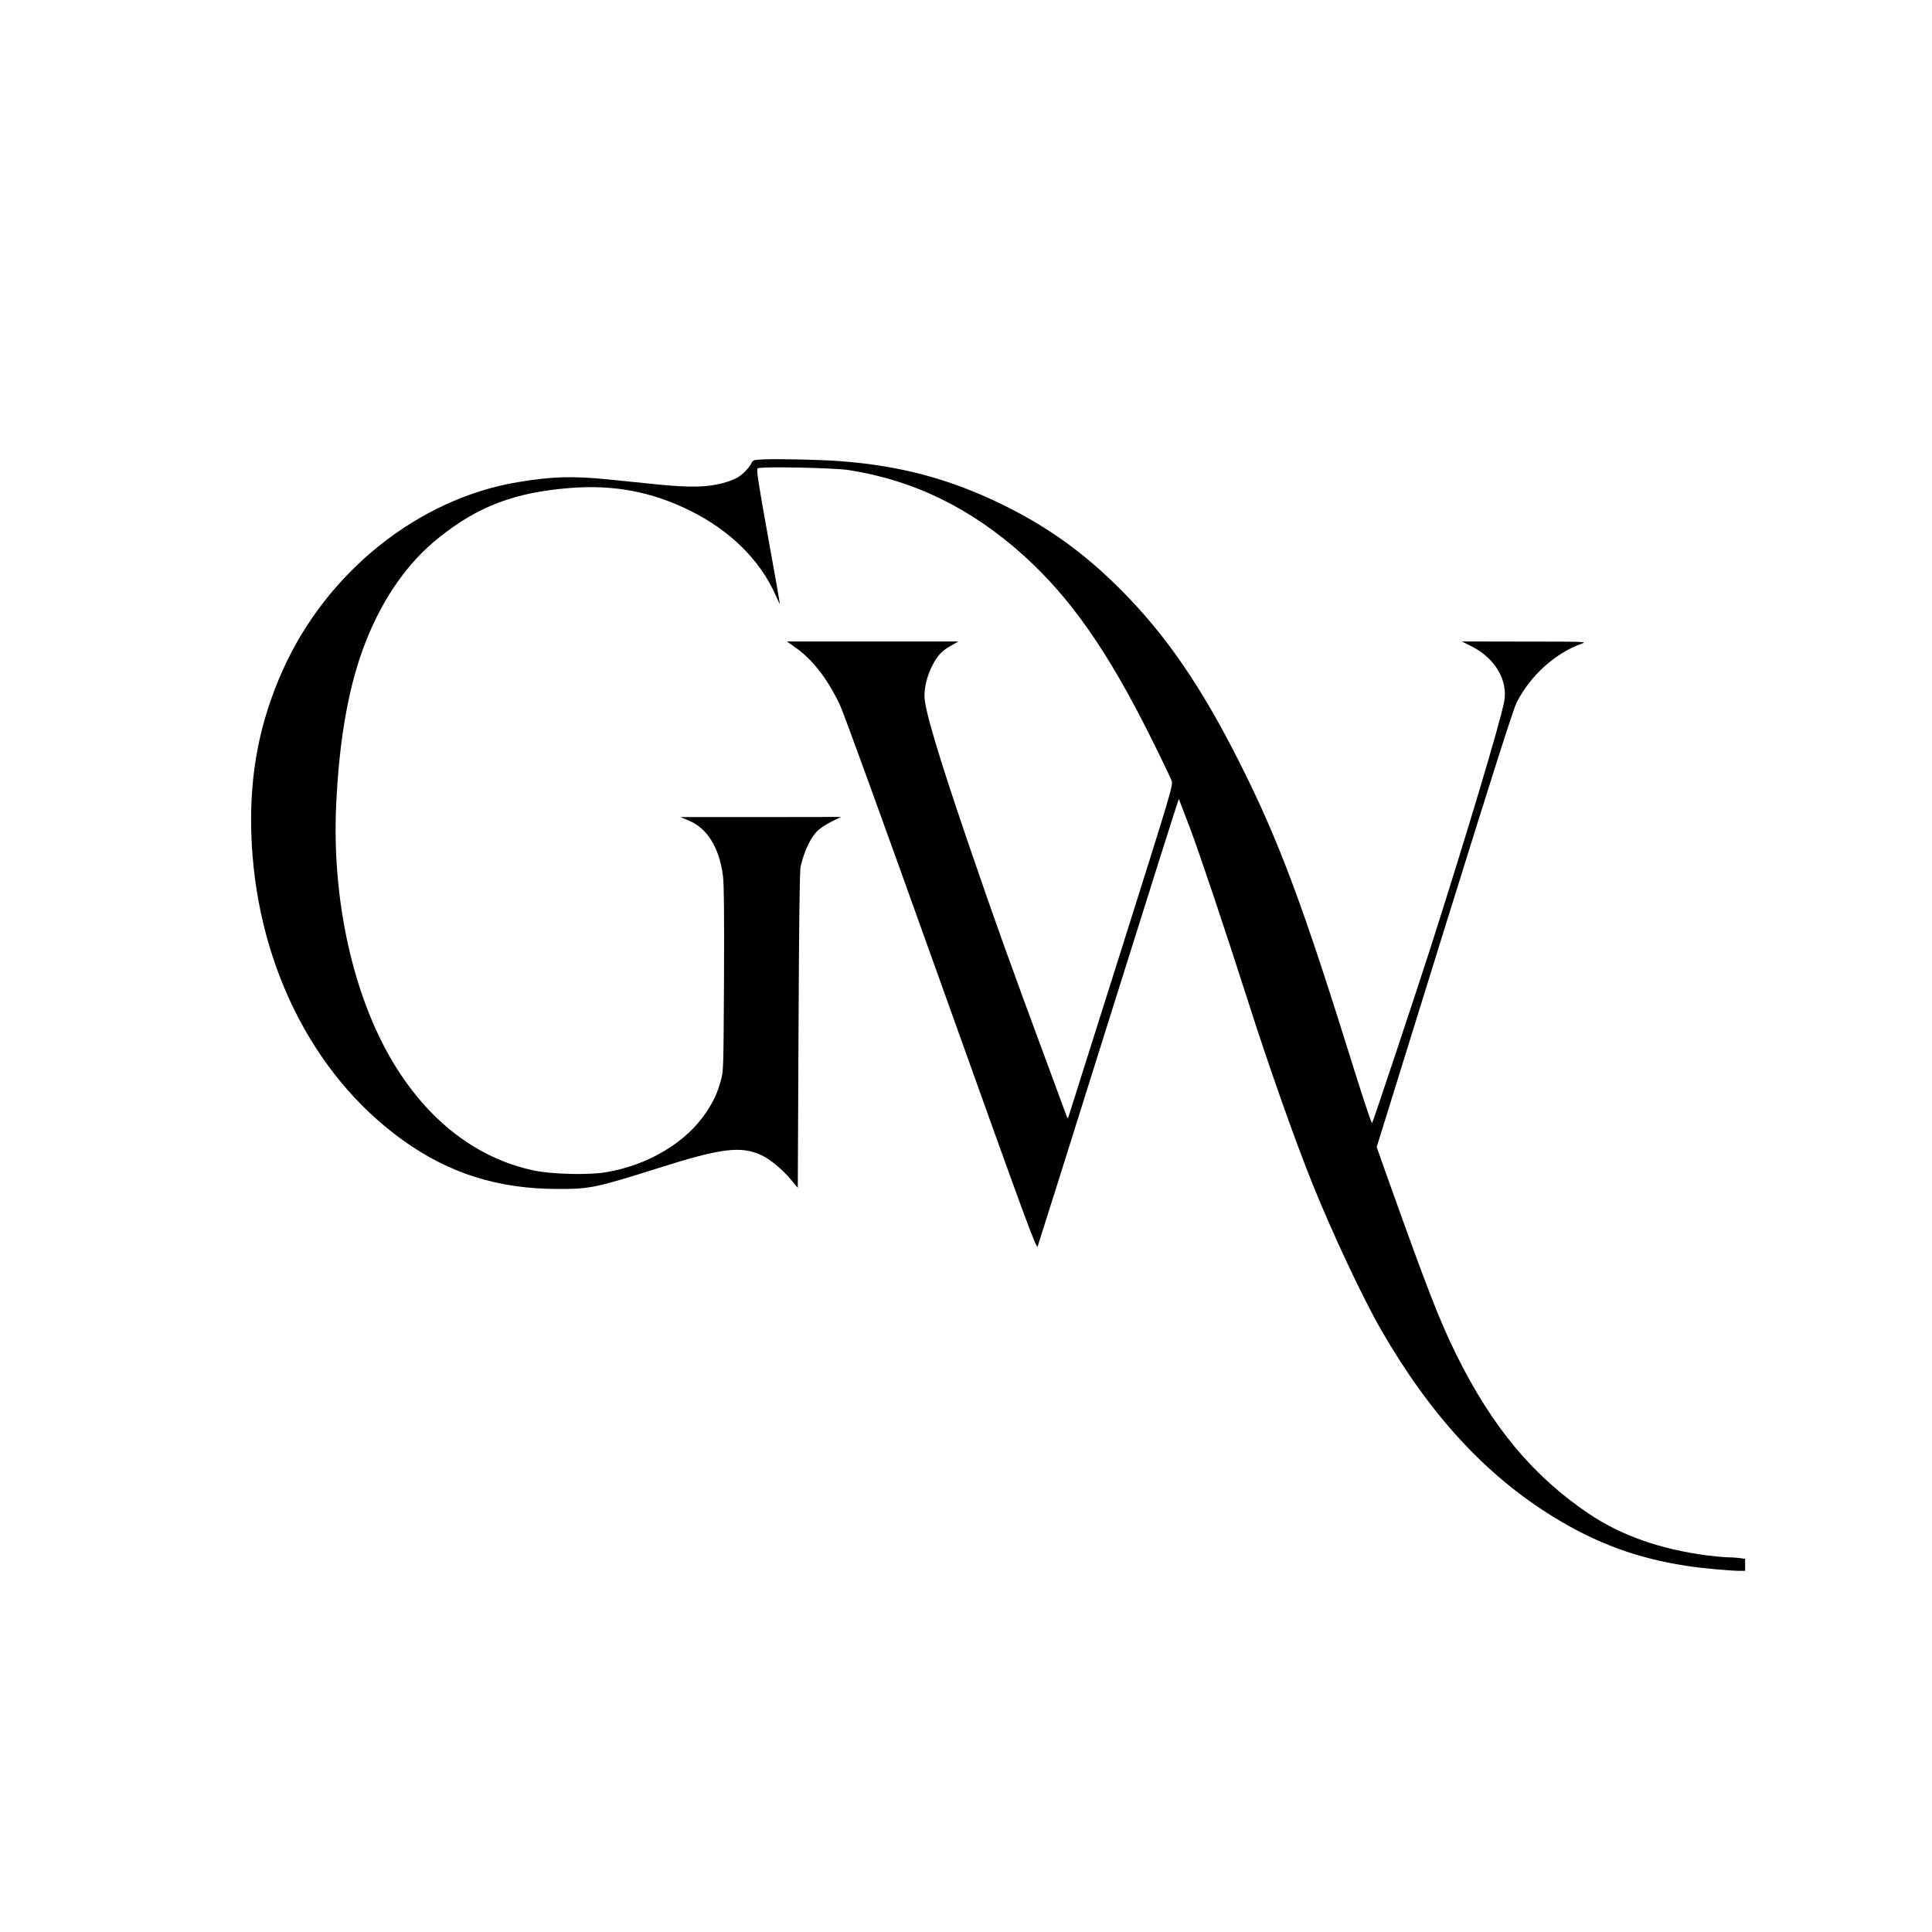 <?xml version="1.0" encoding="UTF-8"?>
<svg xmlns="http://www.w3.org/2000/svg" xmlns:xlink="http://www.w3.org/1999/xlink" width="256px" height="256px" viewBox="0 0 256 256" version="1.1">
<g id="surface1">
<path style=" stroke:none;fill-rule:nonzero;fill:rgb(0%,0%,0%);fill-opacity:1;" d="M 101.191 60.871 C 99.898 60.922 99.766 60.969 99.602 61.312 C 99.324 61.938 98.422 62.871 97.688 63.297 C 97.309 63.523 96.426 63.852 95.707 64.031 C 93.625 64.574 91.465 64.605 87.371 64.215 C 85.387 64.016 82.324 63.707 80.574 63.523 C 75.742 63.051 73.219 63.133 68.617 63.887 C 55.453 66.078 43.316 75.758 37.484 88.762 C 34.406 95.625 33.082 102.418 33.293 110.215 C 33.77 127.133 41.219 142.328 53.324 151.043 C 59.512 155.496 66.016 157.543 73.941 157.543 C 78.184 157.559 79.035 157.363 87.289 154.758 C 95.543 152.141 98.16 151.812 100.863 153.055 C 102.027 153.582 103.68 154.957 104.812 156.316 L 105.711 157.395 L 105.809 136.465 C 105.875 122.168 105.957 115.309 106.09 114.801 C 106.613 112.59 107.512 110.773 108.48 109.953 C 108.855 109.625 109.676 109.117 110.297 108.805 L 111.441 108.25 L 100.797 108.266 L 90.152 108.266 L 91.184 108.691 C 93.723 109.723 95.328 112.312 95.805 116.145 C 95.934 117.207 95.969 121.285 95.934 129.785 C 95.867 141.691 95.867 141.922 95.508 143.199 C 95.051 144.836 94.574 145.883 93.594 147.355 C 90.957 151.371 85.879 154.398 80.277 155.332 C 77.938 155.727 73.039 155.594 70.684 155.086 C 63.164 153.465 56.762 148.551 52.094 140.789 C 46.789 131.965 43.973 119.289 44.543 106.695 C 44.953 97.754 46.246 90.594 48.508 84.914 C 50.816 79.117 54.059 74.516 58.137 71.254 C 63.344 67.078 68.242 65.227 75.578 64.656 C 81.359 64.215 86.32 65.145 91.383 67.637 C 96.738 70.273 100.75 74.234 102.797 78.918 C 103.09 79.605 103.336 80.082 103.336 80 C 103.336 79.902 102.633 75.875 101.75 71.027 C 100.406 63.559 100.207 62.184 100.406 62.051 C 100.781 61.789 110.477 61.984 112.426 62.281 C 121.09 63.625 128.688 67.34 135.68 73.645 C 141.871 79.246 146.801 86.289 152.516 97.77 C 153.891 100.52 155.102 103.059 155.234 103.418 C 155.449 104.09 155.383 104.285 148.551 125.938 C 144.754 137.957 141.609 147.914 141.559 148.047 C 141.477 148.227 141.414 148.145 141.297 147.801 C 141.199 147.52 140.168 144.719 139.004 141.578 C 133.602 127 131.93 122.316 128.23 111.523 C 124.332 100.094 122.496 93.938 122.496 92.234 C 122.496 90.906 122.906 89.383 123.578 88.105 C 124.25 86.812 124.871 86.176 126.102 85.504 L 127 84.996 L 104.27 84.996 L 105.398 85.797 C 107.66 87.387 109.625 89.906 111.281 93.379 C 111.82 94.527 116.996 108.805 124.727 130.422 C 136.238 162.605 137.336 165.566 137.5 165.141 C 137.598 164.879 141.84 151.418 146.914 135.238 C 151.992 119.059 156.168 105.844 156.199 105.859 C 156.219 105.891 156.855 107.562 157.625 109.578 C 158.934 113.047 162.211 122.793 165.34 132.57 C 168.09 141.199 171.512 150.879 173.887 156.805 C 176.477 163.258 180.586 172.02 183.008 176.215 C 189.477 187.449 196.863 195.473 205.773 200.957 C 211.473 204.48 216.926 206.492 223.523 207.492 C 225.492 207.805 229.305 208.148 230.633 208.148 L 231.238 208.148 L 231.238 206.559 L 230.484 206.445 C 230.059 206.395 229.371 206.348 228.93 206.348 C 228.504 206.348 227.273 206.23 226.211 206.102 C 220.004 205.281 214.863 203.48 210.605 200.629 C 203.168 195.637 197.715 189.102 192.949 179.457 C 190.754 175 189.133 170.84 183.91 156.199 L 182.418 151.992 L 191.359 123.203 C 197.766 102.617 200.5 94.035 200.957 93.102 C 202.711 89.598 206.051 86.551 209.539 85.305 C 210.344 85.027 210.227 85.012 202.023 85.012 L 193.703 84.996 L 194.996 85.648 C 198.109 87.207 199.859 90.188 199.305 93.004 C 198.699 96.051 194.227 110.953 189.543 125.609 C 187.594 131.668 181.961 148.57 181.812 148.816 C 181.75 148.93 180.699 145.801 179.34 141.445 C 172.691 120.059 169.531 111.574 164.391 101.324 C 159.23 91.023 154.465 84.062 148.34 77.969 C 143.508 73.156 138.742 69.75 132.734 66.816 C 125.82 63.441 119.207 61.691 111.281 61.102 C 108.66 60.906 103.27 60.789 101.191 60.871 Z M 101.191 60.871 "/>
</g>
</svg>
